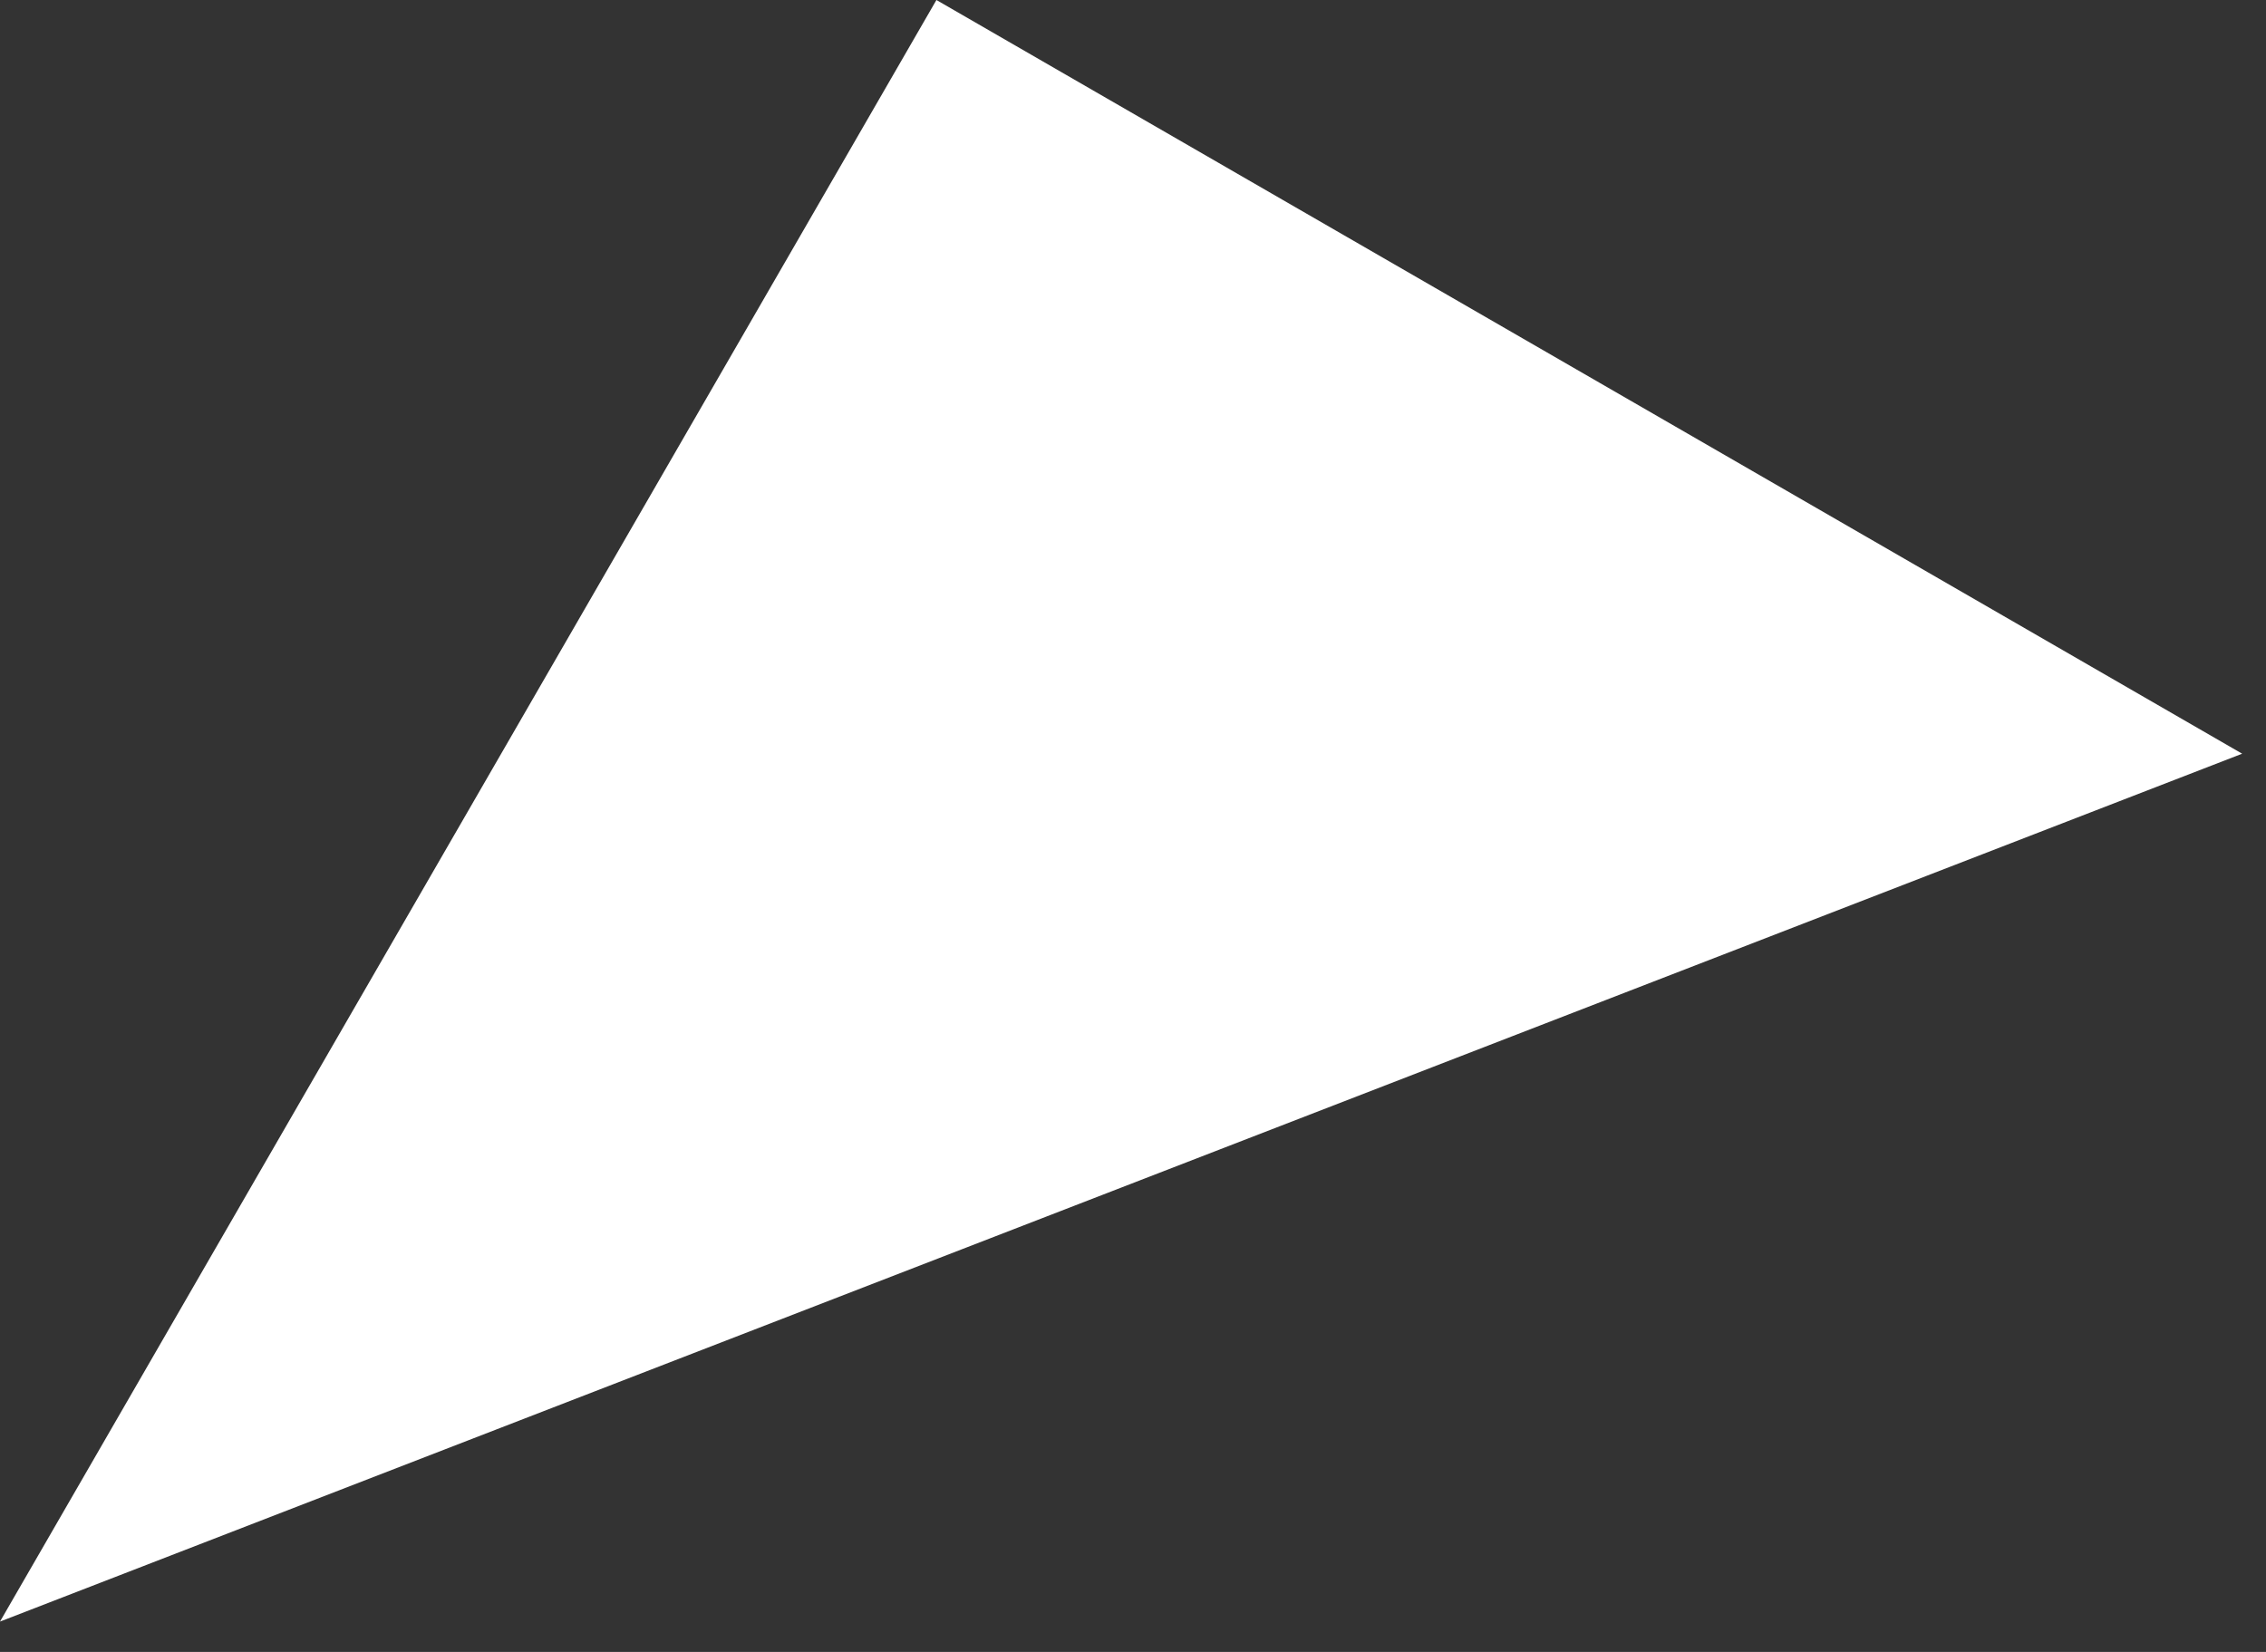 <?xml version="1.0" encoding="UTF-8"?> <svg xmlns="http://www.w3.org/2000/svg" width="48" height="35" viewBox="0 0 48 35" fill="none"><rect x="0" y="0" width="48" height="35" fill="#333333" stroke="none"/><path d="M6.30075e-06 34.357L47.495 15.969L19.836 -0L6.30075e-06 34.357Z" fill="white"></path></svg> 